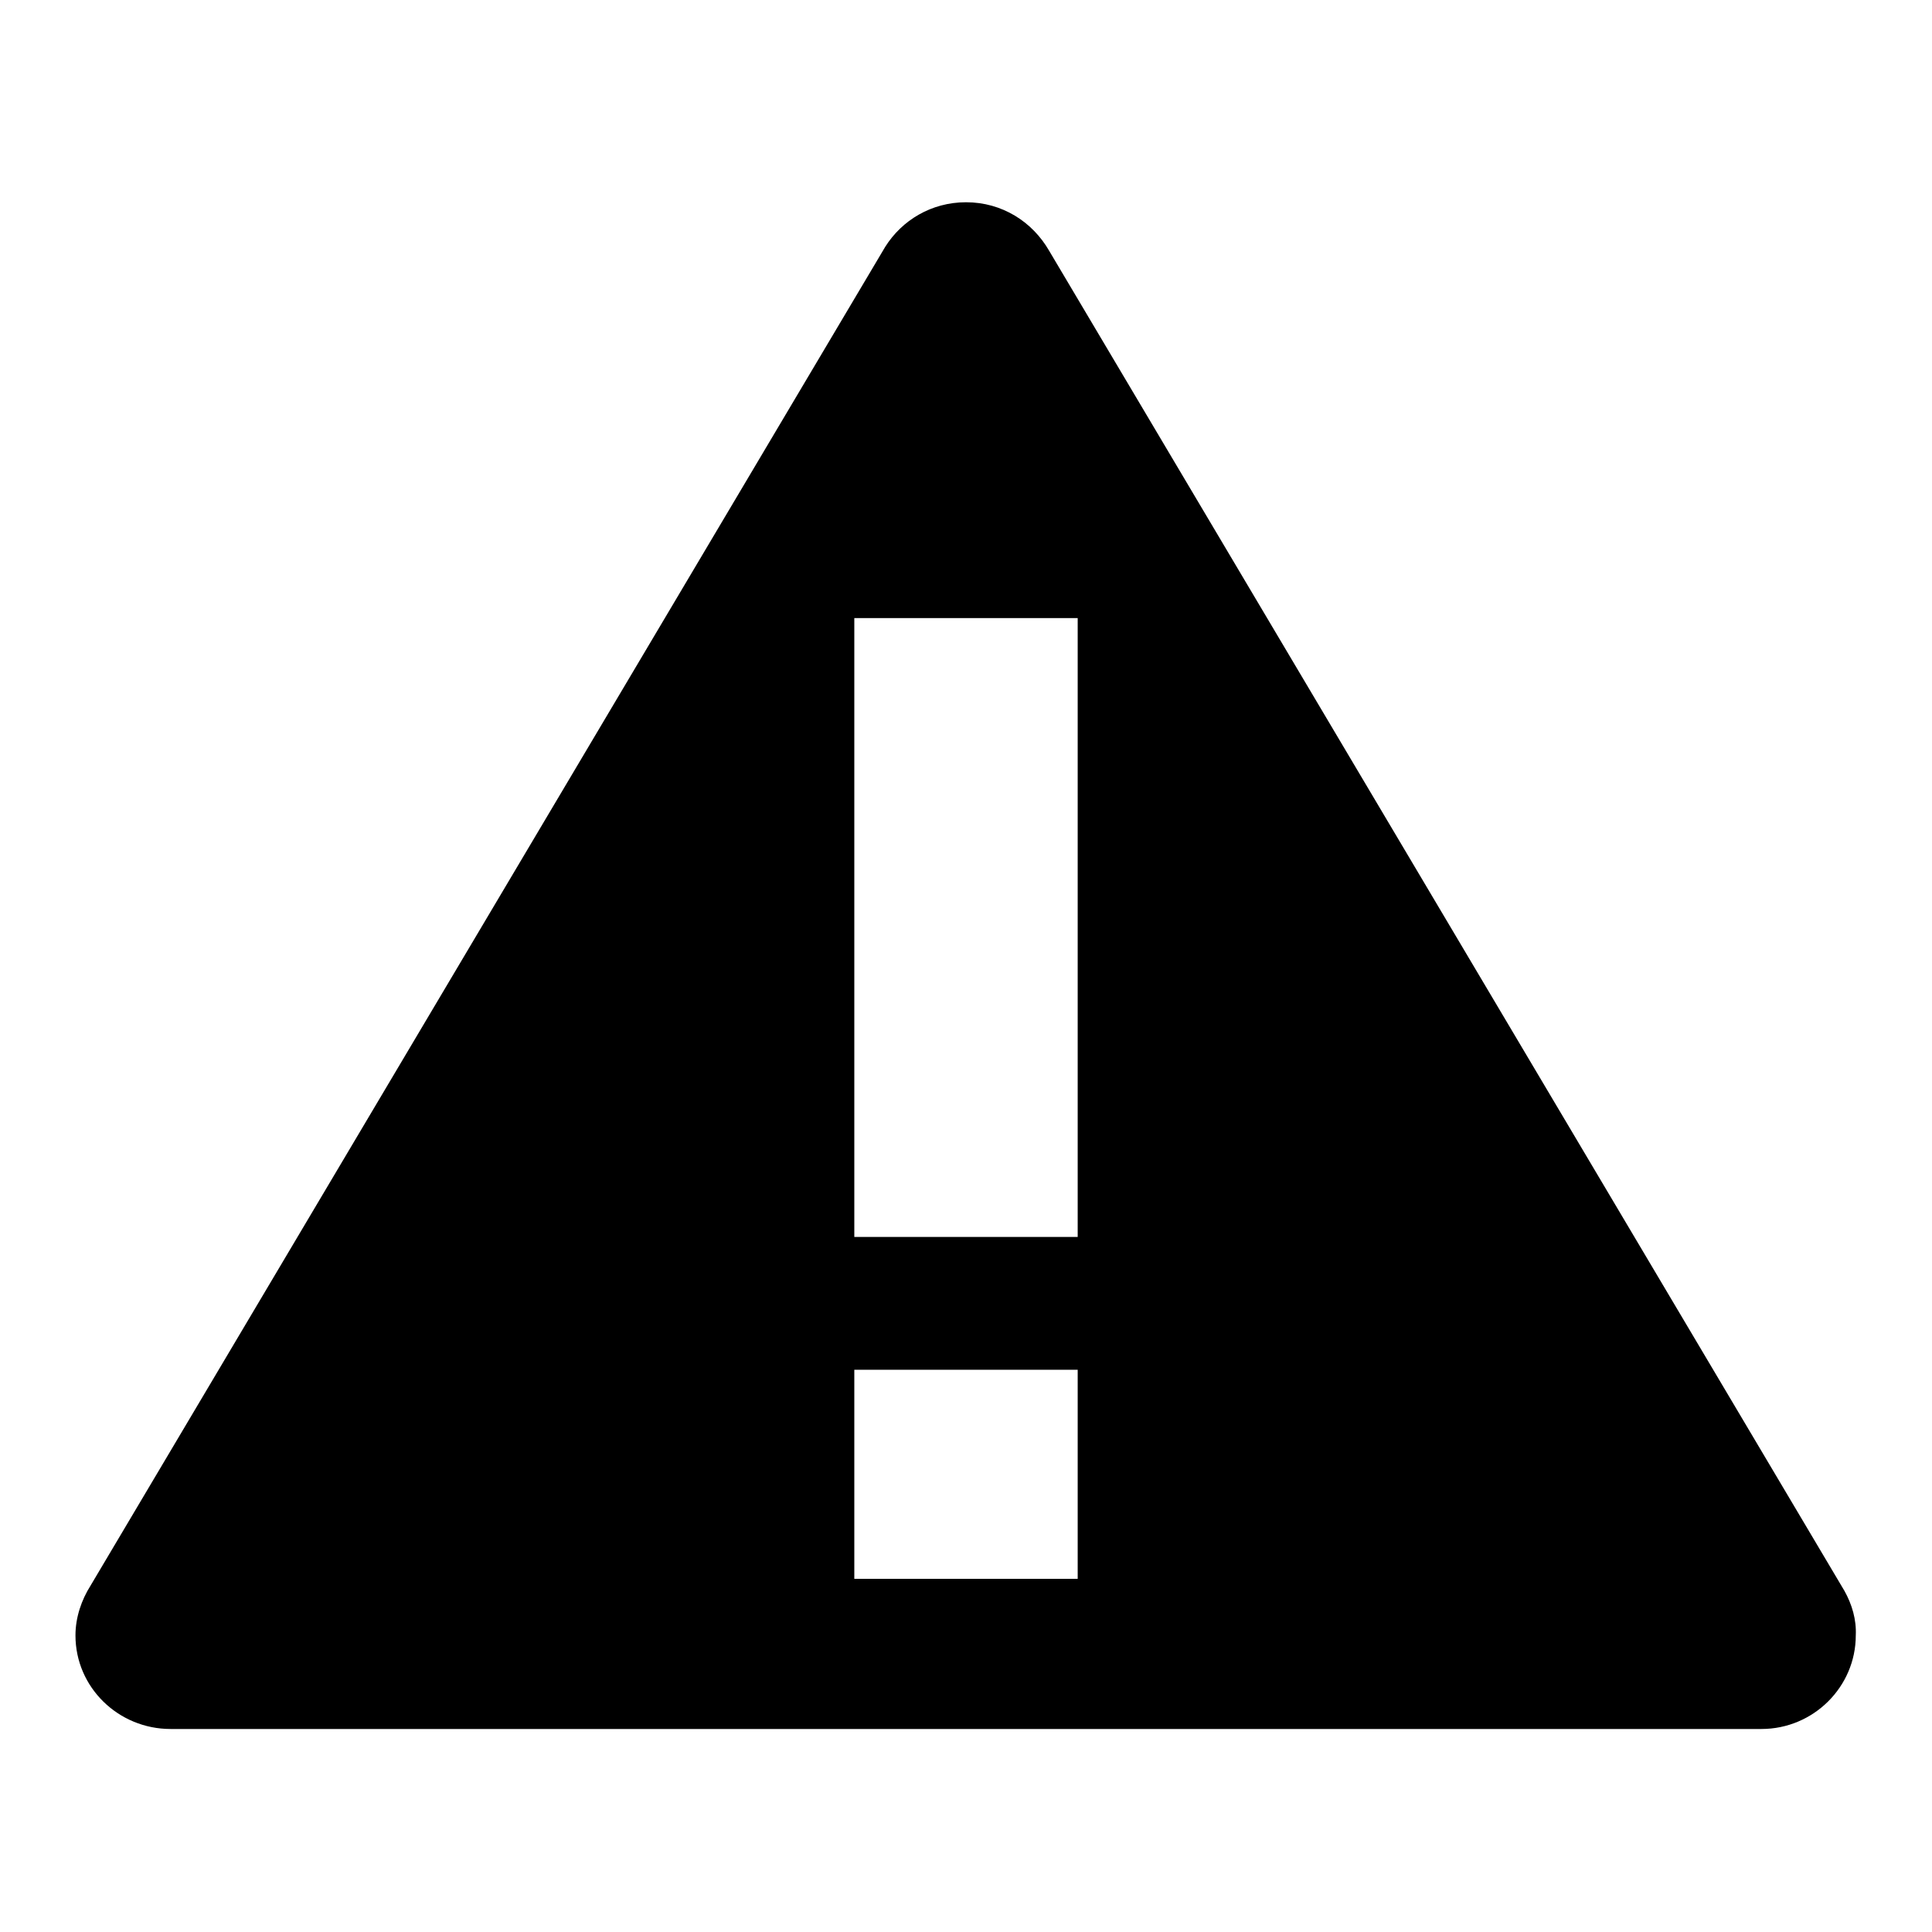 <?xml version="1.0" encoding="utf-8"?>
<!-- Svg Vector Icons : http://www.onlinewebfonts.com/icon -->
<!DOCTYPE svg PUBLIC "-//W3C//DTD SVG 1.1//EN" "http://www.w3.org/Graphics/SVG/1.1/DTD/svg11.dtd">
<svg version="1.1" xmlns="http://www.w3.org/2000/svg" xmlns:xlink="http://www.w3.org/1999/xlink" x="0px" y="0px" viewBox="0 0 256 256" enable-background="new 0 0 256 256" xml:space="preserve">
<g><g><path fill="#000000" d="M244.4,210.8L244.4,210.8L139,33.2l0,0c-2.2-3.8-6.2-6.4-11-6.4c-4.6,0-8.5,2.4-10.7,5.9h0L12,210.1l0,0c-1.2,1.9-2,4.2-2,6.6c0,6.9,5.7,12.4,12.6,12.4h210.7h0.1l0,0c6.9,0,12.5-5.6,12.5-12.4C246,214.6,245.4,212.6,244.4,210.8z M142.8,209.2h-29.6v-27.7h29.6V209.2z M142.8,163.9h-29.6V81.9h29.6V163.9z"/></g></g>
</svg>